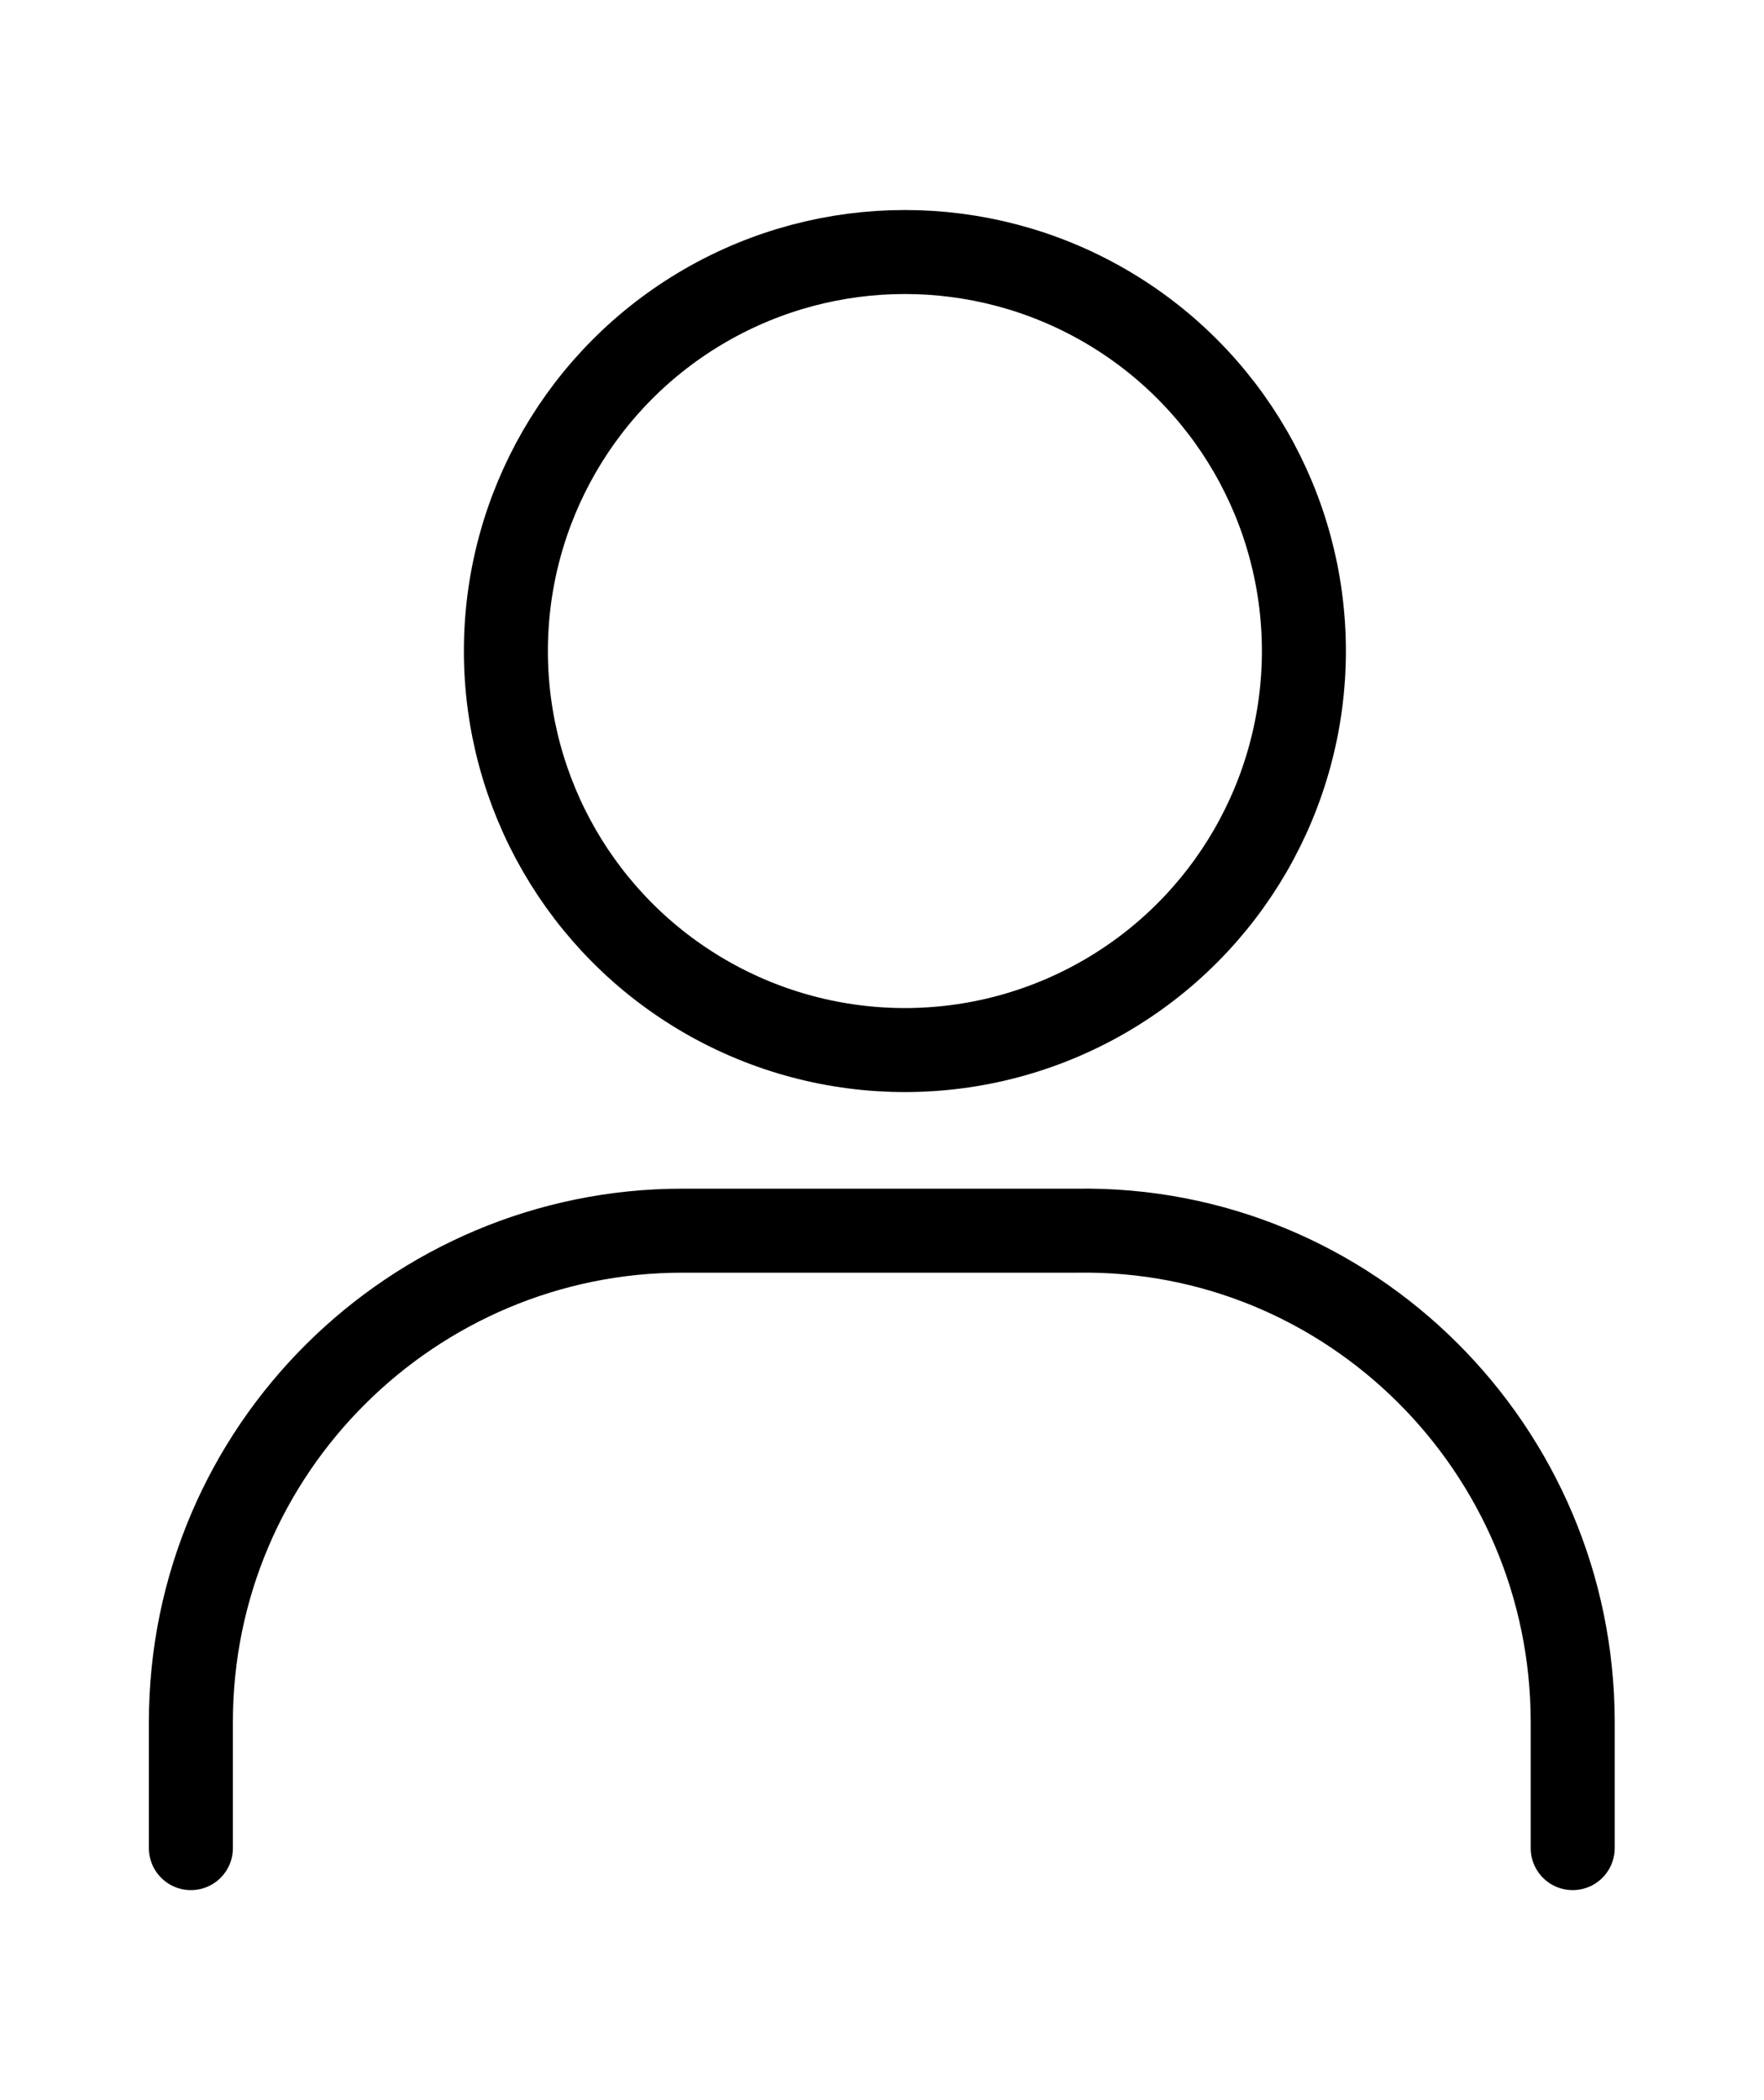<svg xmlns="http://www.w3.org/2000/svg" viewBox="0 0 42 50"><g transform="translate(-6.555 -4)" fill="none" stroke="#000" stroke-width="2" stroke-miterlimit="10"><circle cx="28.1" cy="19.5" r="9.5"/><path d="M11.1 48v-3c0-6.5 5.3-11.7 11.7-11.7h9.4C38.7 33.2 44 38.5 44 45v3" stroke-linecap="round"/></g></svg>